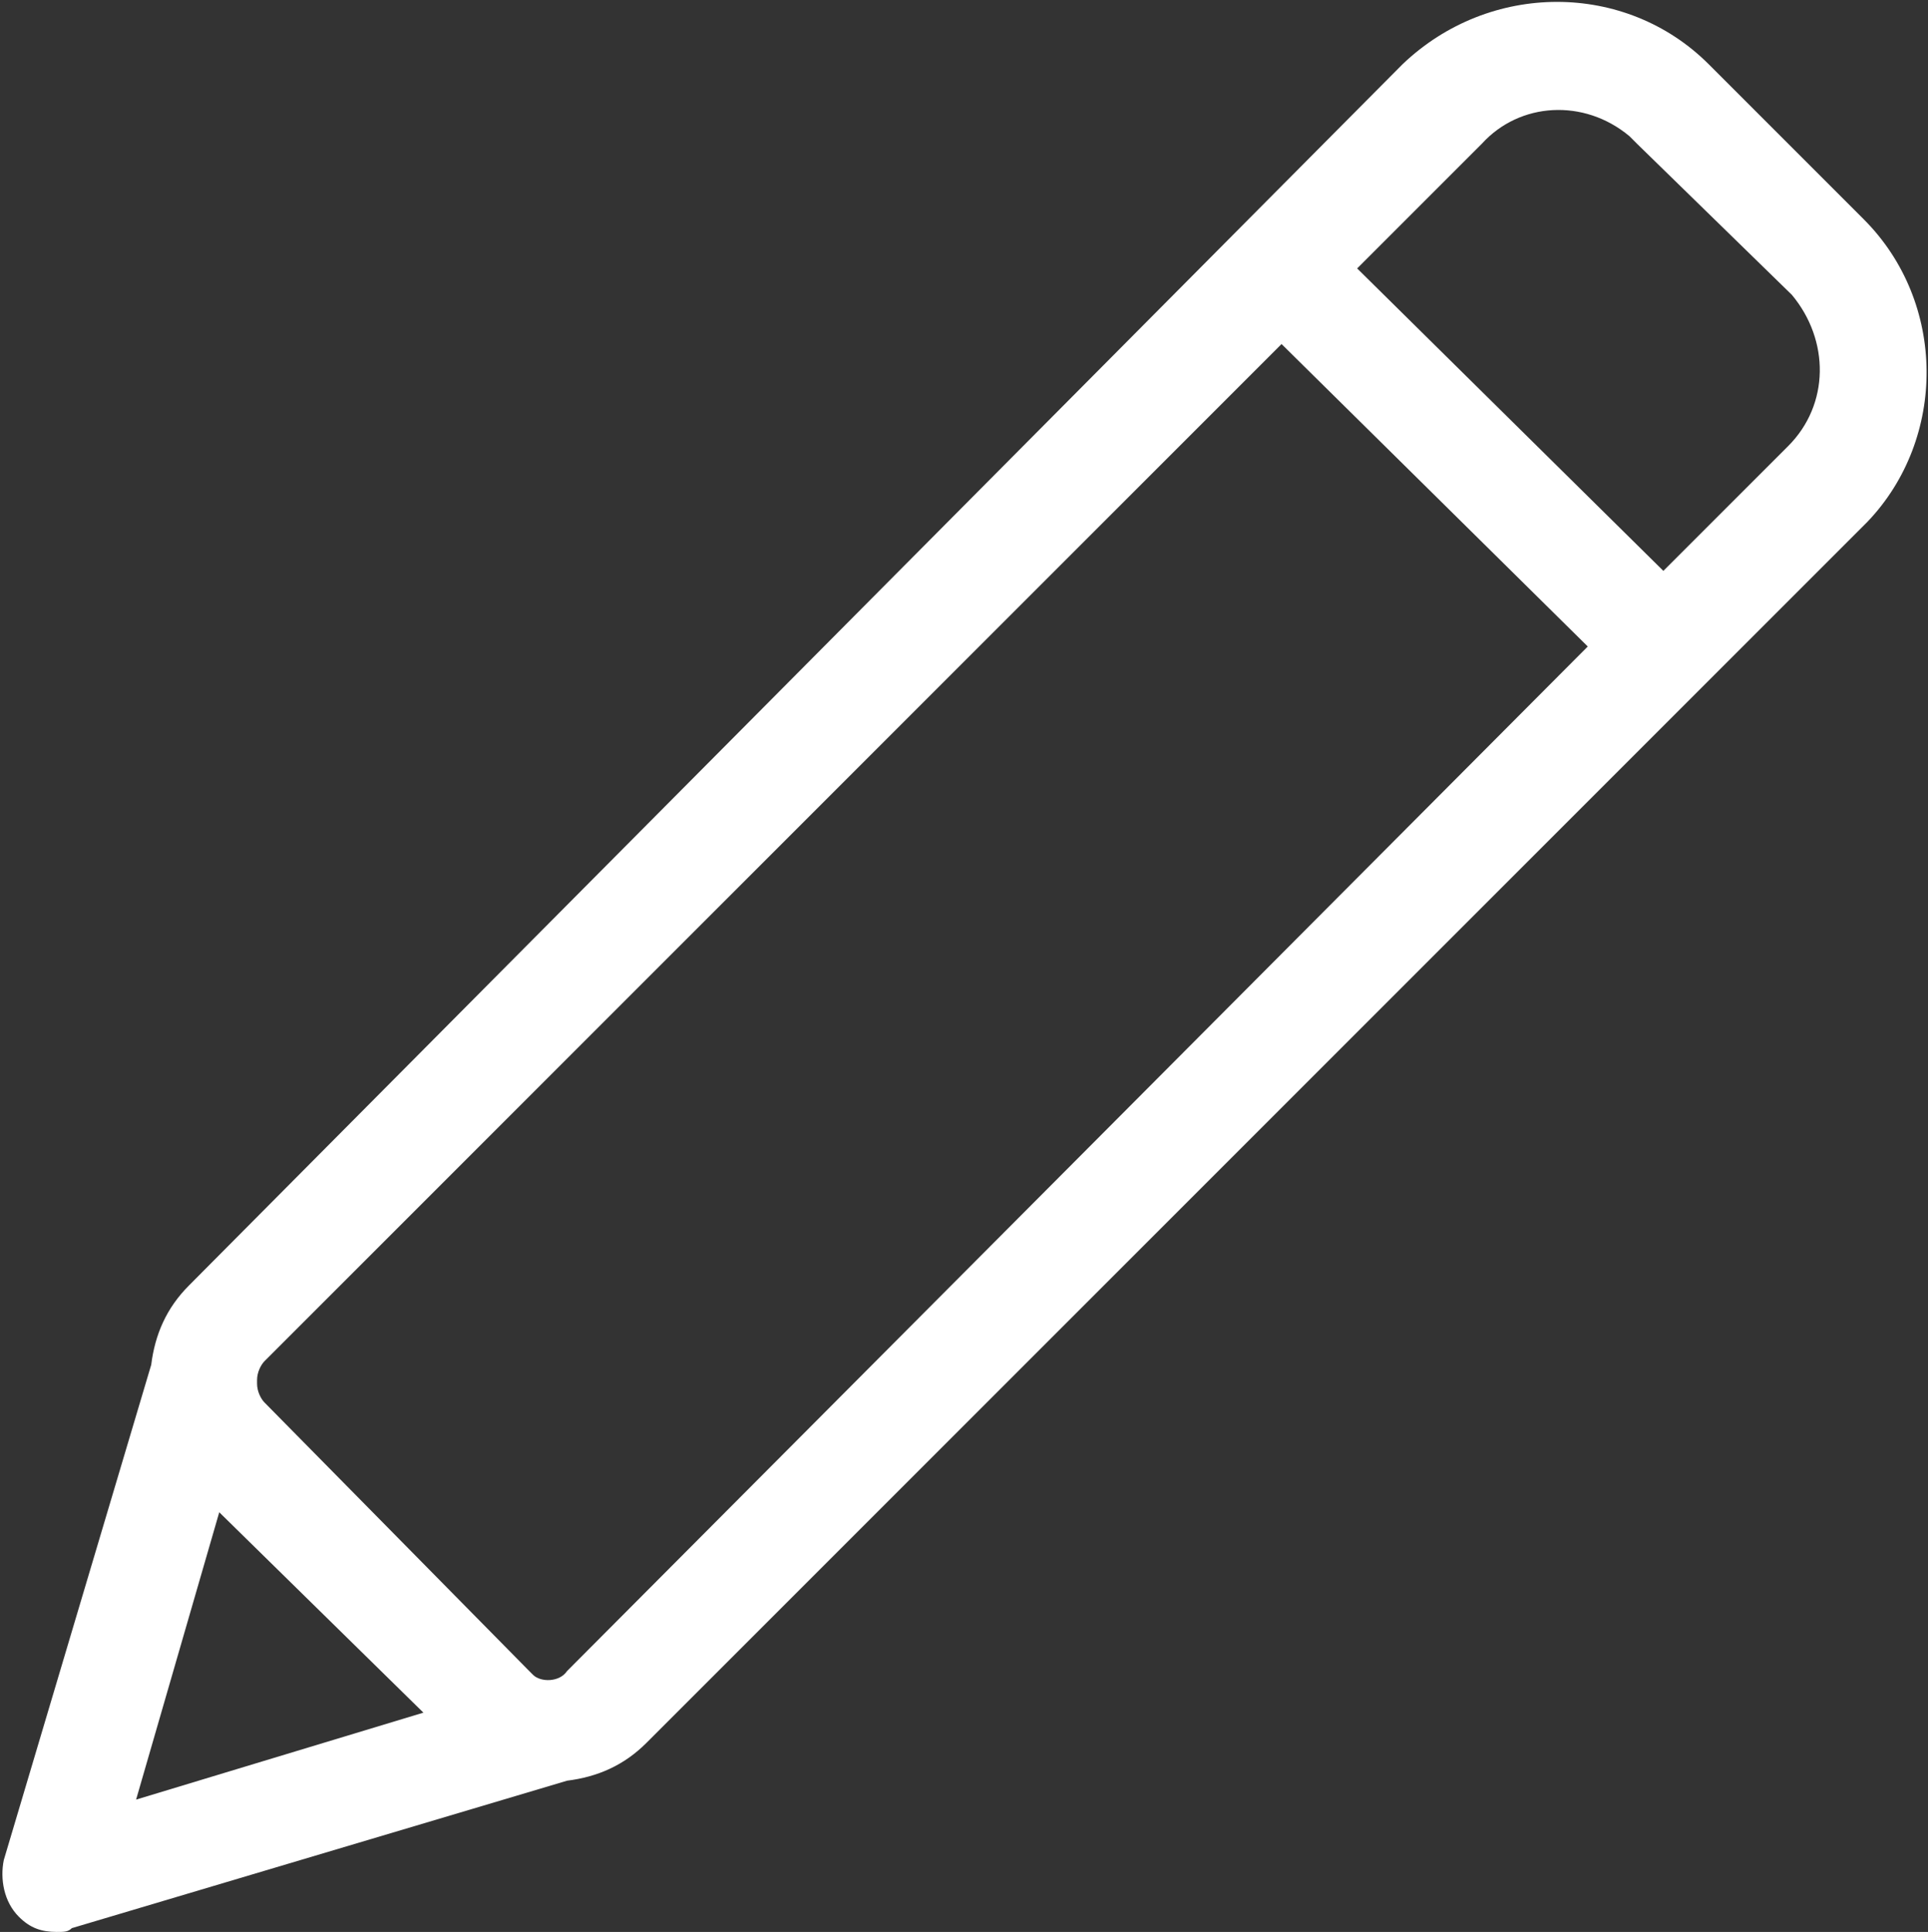 <?xml version="1.0" encoding="utf-8"?>
<!-- Generator: Adobe Illustrator 26.3.1, SVG Export Plug-In . SVG Version: 6.00 Build 0)  -->
<svg version="1.1" id="レイヤー_1" xmlns="http://www.w3.org/2000/svg" xmlns:xlink="http://www.w3.org/1999/xlink" x="0px"
	 y="0px" viewBox="0 0 51 51.1" style="enable-background:new 0 0 51 51.1;" xml:space="preserve">
<rect x="0" y="0" width="51" height="51.1" fill="#333333" stroke="none"/>
<style type="text/css">
	.st0{fill-rule:evenodd;clip-rule:evenodd;fill:#FFFFFF;}
</style>
<path class="st0" d="M49.3,5.8l-4.1-4.1c-2.2-2.2-5.8-2.2-8.1,0L5,34c-0.6,0.6-0.9,1.3-1,2.1L0.1,49.2c-0.1,0.5,0,1.1,0.4,1.5
	c0.3,0.3,0.6,0.4,1,0.4c0.2,0,0.3,0,0.4-0.1L15,47.1c0.8-0.1,1.5-0.4,2.1-1l32.3-32.3C51.5,11.6,51.5,8,49.3,5.8z M5.8,40l5.4,5.3
	l-7.6,2.3L5.8,40z M15,44.2c-0.2,0.3-0.7,0.3-0.9,0.1c0,0,0,0-0.1-0.1L7,37.1c-0.1-0.1-0.2-0.3-0.2-0.5v-0.1c0-0.2,0.1-0.4,0.2-0.5
	L33.9,9.1l8.1,8L15,44.2z M47.3,11.8L44,15.1l-8.1-8l3.3-3.3c1-1.1,2.7-1.2,3.9-0.2c0.1,0.1,0.1,0.1,0.2,0.2l4.1,4
	C48.4,9,48.4,10.7,47.3,11.8z"/>
</svg>
